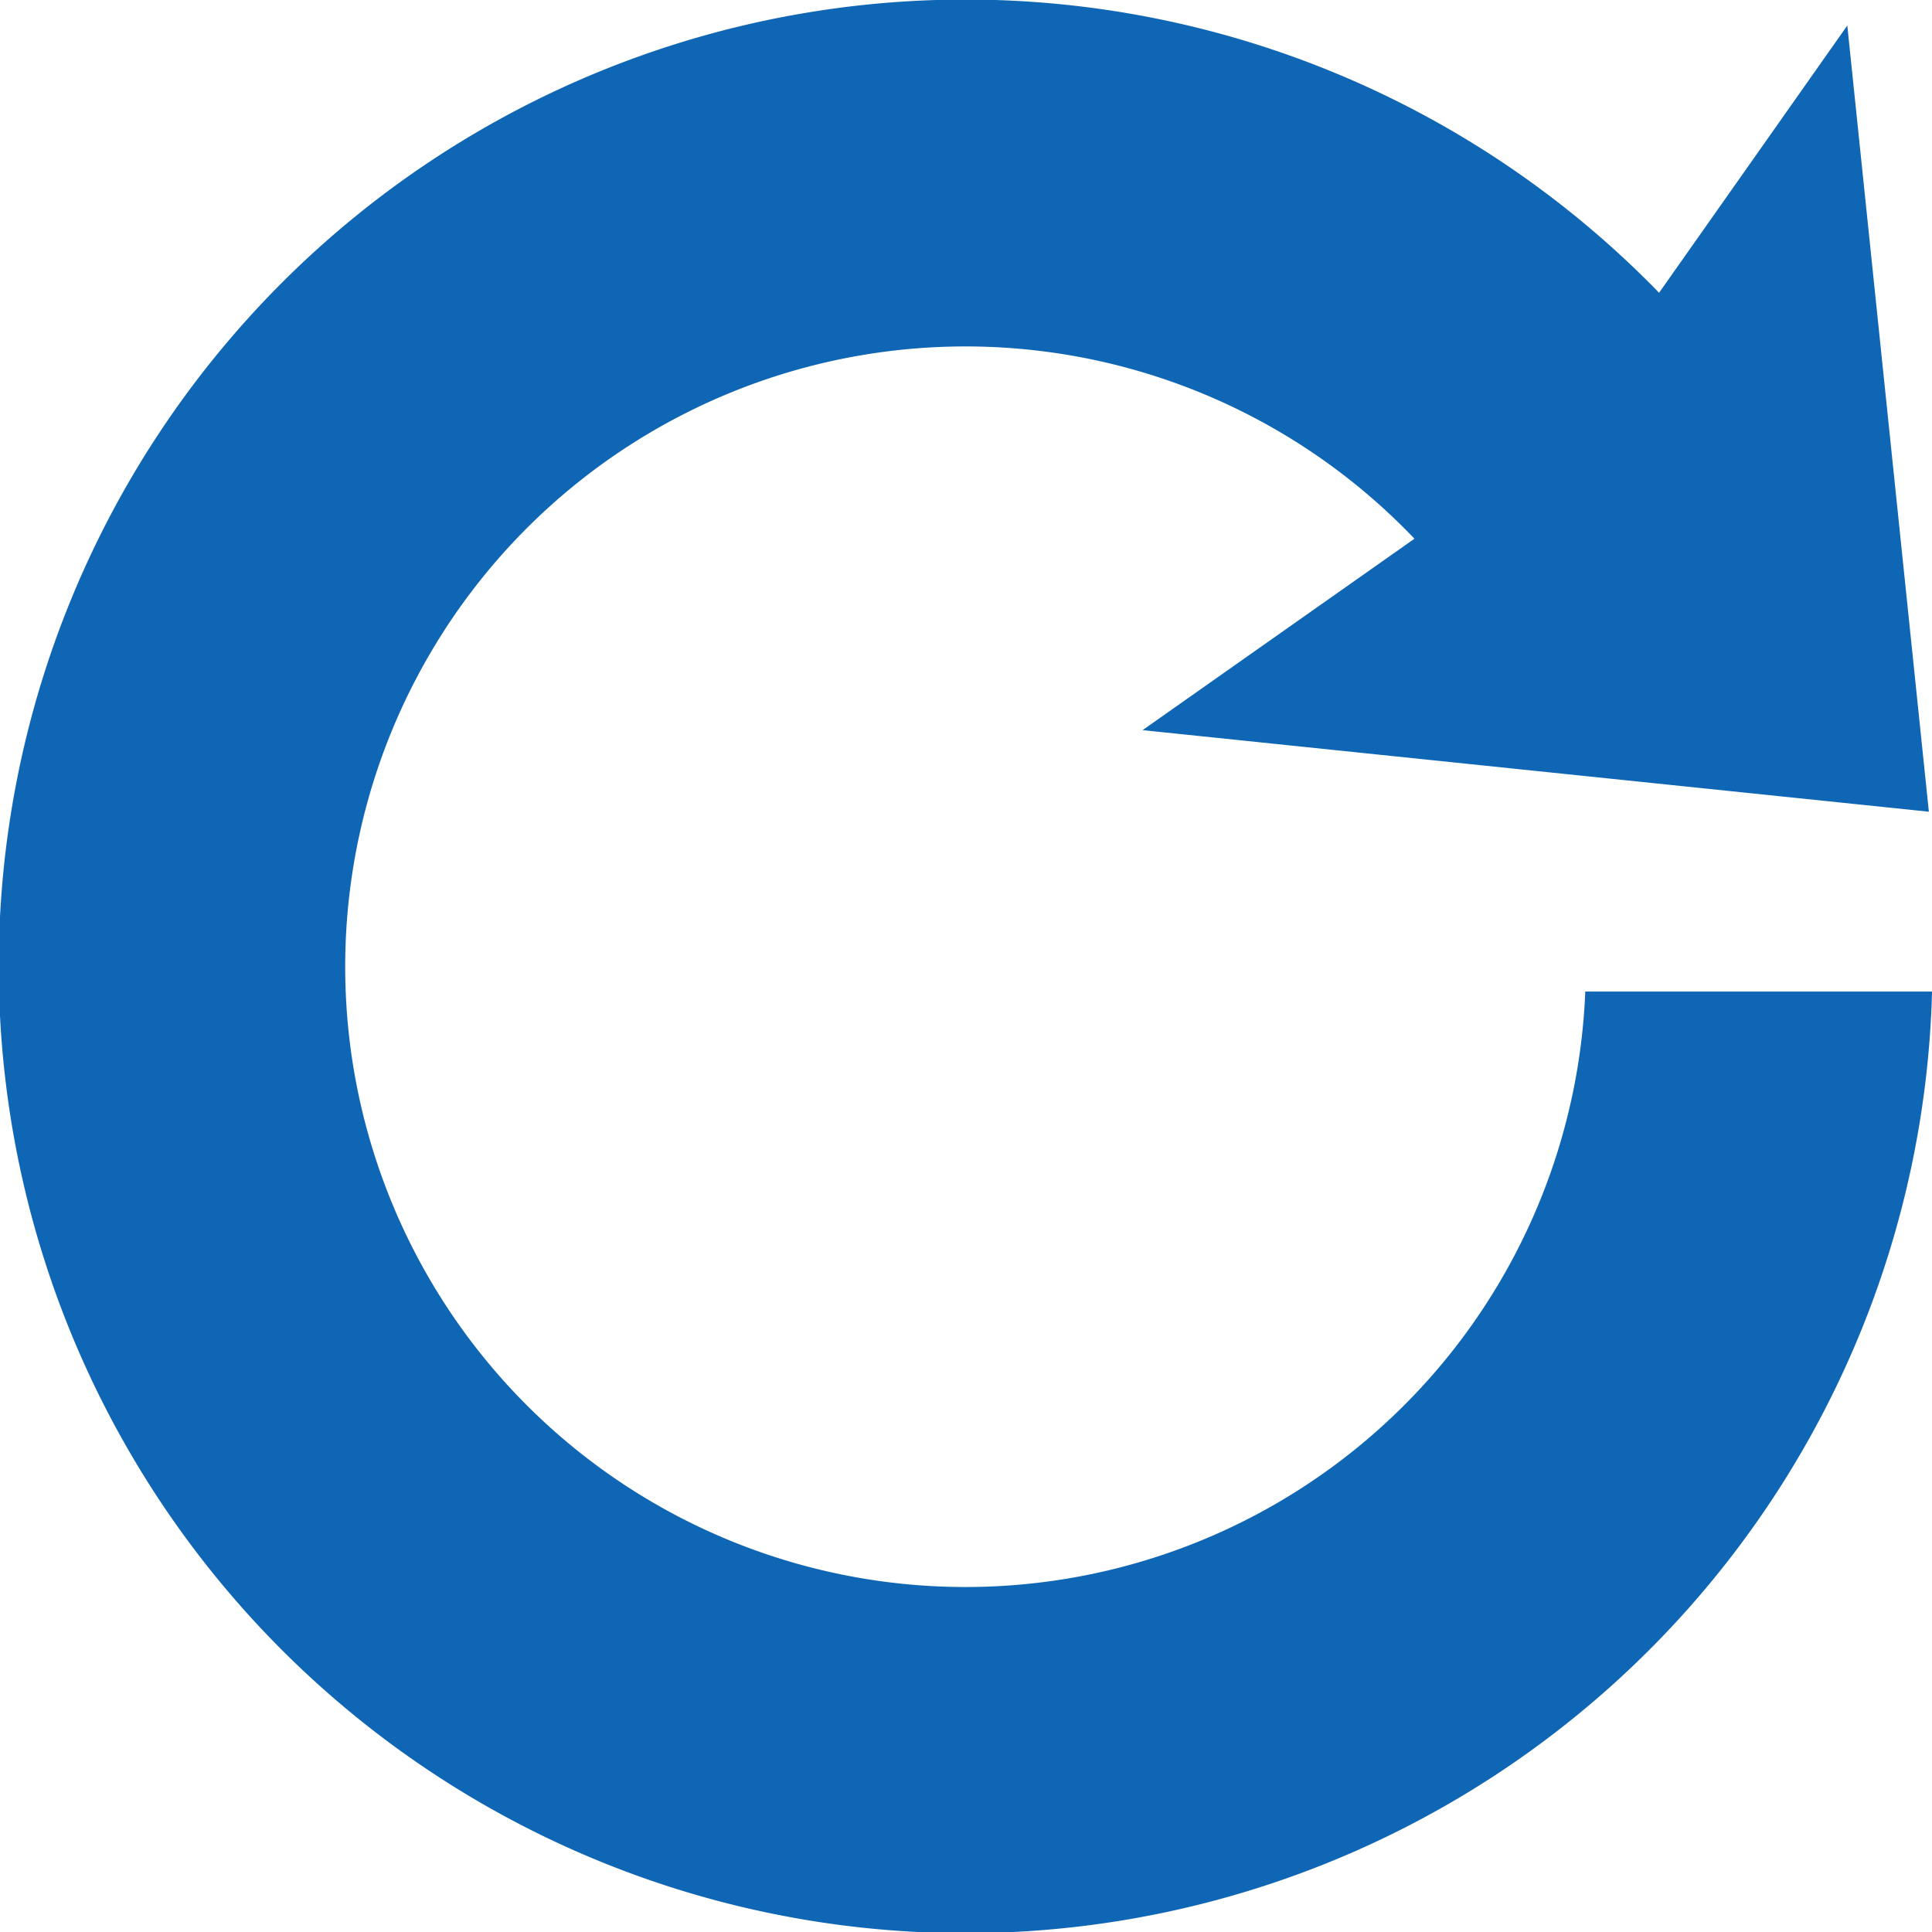 <svg xmlns="http://www.w3.org/2000/svg" width="50" height="50" viewBox="0 0 50 50">
  <path id="パス_507" data-name="パス 507" d="M156.077,140.661a16.053,16.053,0,1,1-4.421-11.719l-7.036,4.954,20.349,2.111-2.111-20.346-4.871,6.916c-.083-.085-.166-.171-.251-.255a25.021,25.021,0,1,0,7.315,18.339Z" transform="translate(-115.05 -115)" fill="#0e66b5"/>
</svg>
